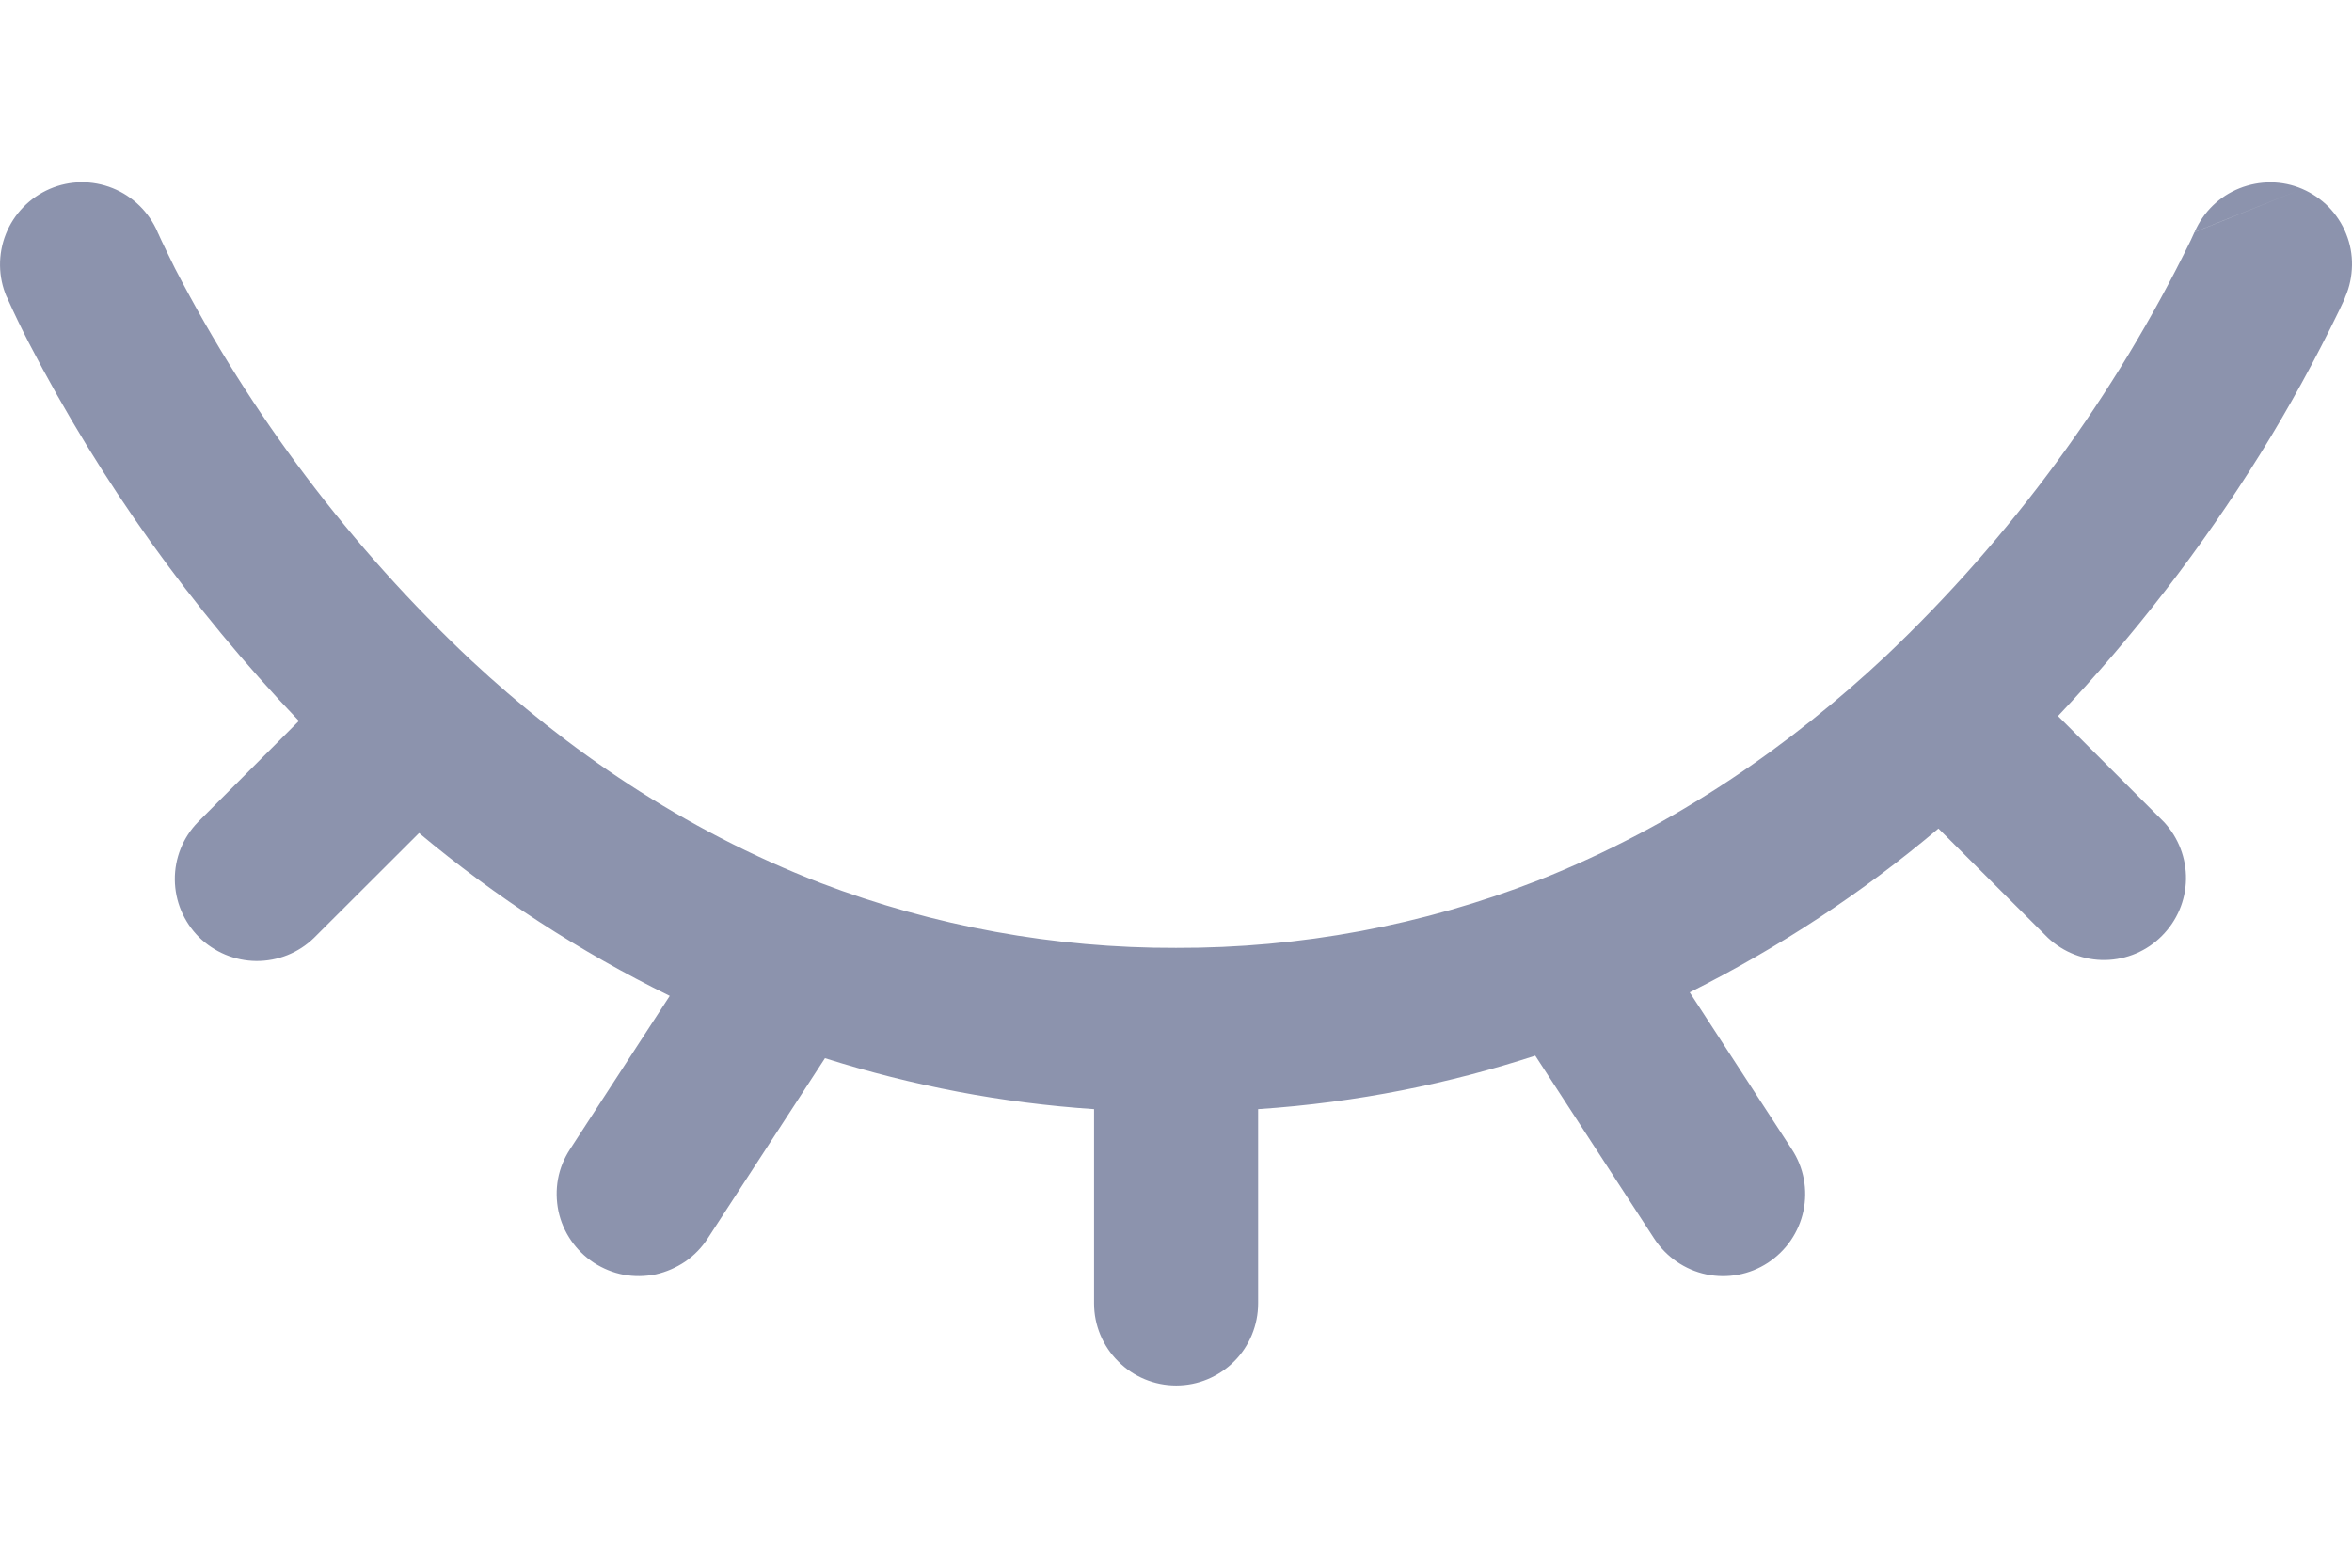 <svg width="12" height="8" viewBox="0 0 12 8" fill="none" xmlns="http://www.w3.org/2000/svg">
    <path fill-rule="evenodd" clip-rule="evenodd" d="M11.746 0.964C11.797 0.986 11.842 1.017 11.881 1.056C11.919 1.096 11.95 1.142 11.97 1.193C11.991 1.245 12.001 1.299 12 1.354C11.999 1.409 11.988 1.464 11.966 1.514L11.581 1.349L11.966 1.514L11.965 1.516L11.964 1.52L11.958 1.534L11.936 1.581C11.814 1.833 11.679 2.08 11.531 2.318C11.233 2.797 10.888 3.244 10.5 3.654L11.041 4.195C11.114 4.274 11.155 4.379 11.153 4.488C11.151 4.596 11.107 4.699 11.03 4.776C10.954 4.853 10.85 4.897 10.742 4.899C10.633 4.901 10.528 4.86 10.449 4.786L9.89 4.228C9.502 4.556 9.076 4.836 8.621 5.064L9.142 5.865C9.203 5.958 9.224 6.071 9.201 6.18C9.178 6.288 9.113 6.383 9.02 6.444C8.927 6.505 8.813 6.526 8.705 6.503C8.596 6.48 8.501 6.414 8.44 6.321L7.833 5.387C7.397 5.529 6.927 5.626 6.419 5.66V6.651C6.419 6.762 6.375 6.869 6.297 6.947C6.218 7.026 6.112 7.07 6.001 7.07C5.89 7.07 5.783 7.026 5.705 6.947C5.626 6.869 5.582 6.762 5.582 6.651V5.66C5.116 5.629 4.655 5.541 4.209 5.4L3.61 6.321C3.58 6.367 3.541 6.407 3.496 6.438C3.45 6.469 3.399 6.491 3.346 6.503C3.292 6.514 3.236 6.515 3.182 6.505C3.128 6.495 3.077 6.474 3.03 6.444C2.937 6.383 2.872 6.288 2.849 6.18C2.838 6.126 2.837 6.07 2.847 6.016C2.857 5.962 2.878 5.911 2.908 5.865L3.417 5.082C2.959 4.857 2.529 4.578 2.138 4.251L1.602 4.786C1.523 4.863 1.417 4.905 1.307 4.904C1.198 4.903 1.093 4.859 1.015 4.782C0.937 4.704 0.893 4.599 0.892 4.489C0.891 4.38 0.933 4.274 1.01 4.195L1.525 3.679C0.977 3.105 0.513 2.456 0.148 1.751C0.111 1.679 0.076 1.607 0.043 1.534L0.037 1.52L0.035 1.516V1.515H0.034C-0.01 1.413 -0.011 1.297 0.03 1.194C0.071 1.091 0.152 1.008 0.254 0.964C0.356 0.92 0.471 0.919 0.574 0.96C0.677 1.001 0.76 1.082 0.804 1.184V1.185L0.808 1.193L0.824 1.228C0.839 1.26 0.862 1.307 0.893 1.37C1.28 2.118 1.791 2.794 2.404 3.37C2.887 3.82 3.479 4.233 4.187 4.506C4.766 4.727 5.381 4.839 6 4.837C6.633 4.839 7.26 4.722 7.849 4.492C8.553 4.214 9.141 3.798 9.621 3.348C10.262 2.74 10.789 2.021 11.177 1.227L11.193 1.192L11.196 1.185M11.746 0.964C11.644 0.92 11.529 0.92 11.426 0.961C11.323 1.002 11.241 1.082 11.197 1.184L11.746 0.964Z" fill="#8C93AD"/>
</svg>

